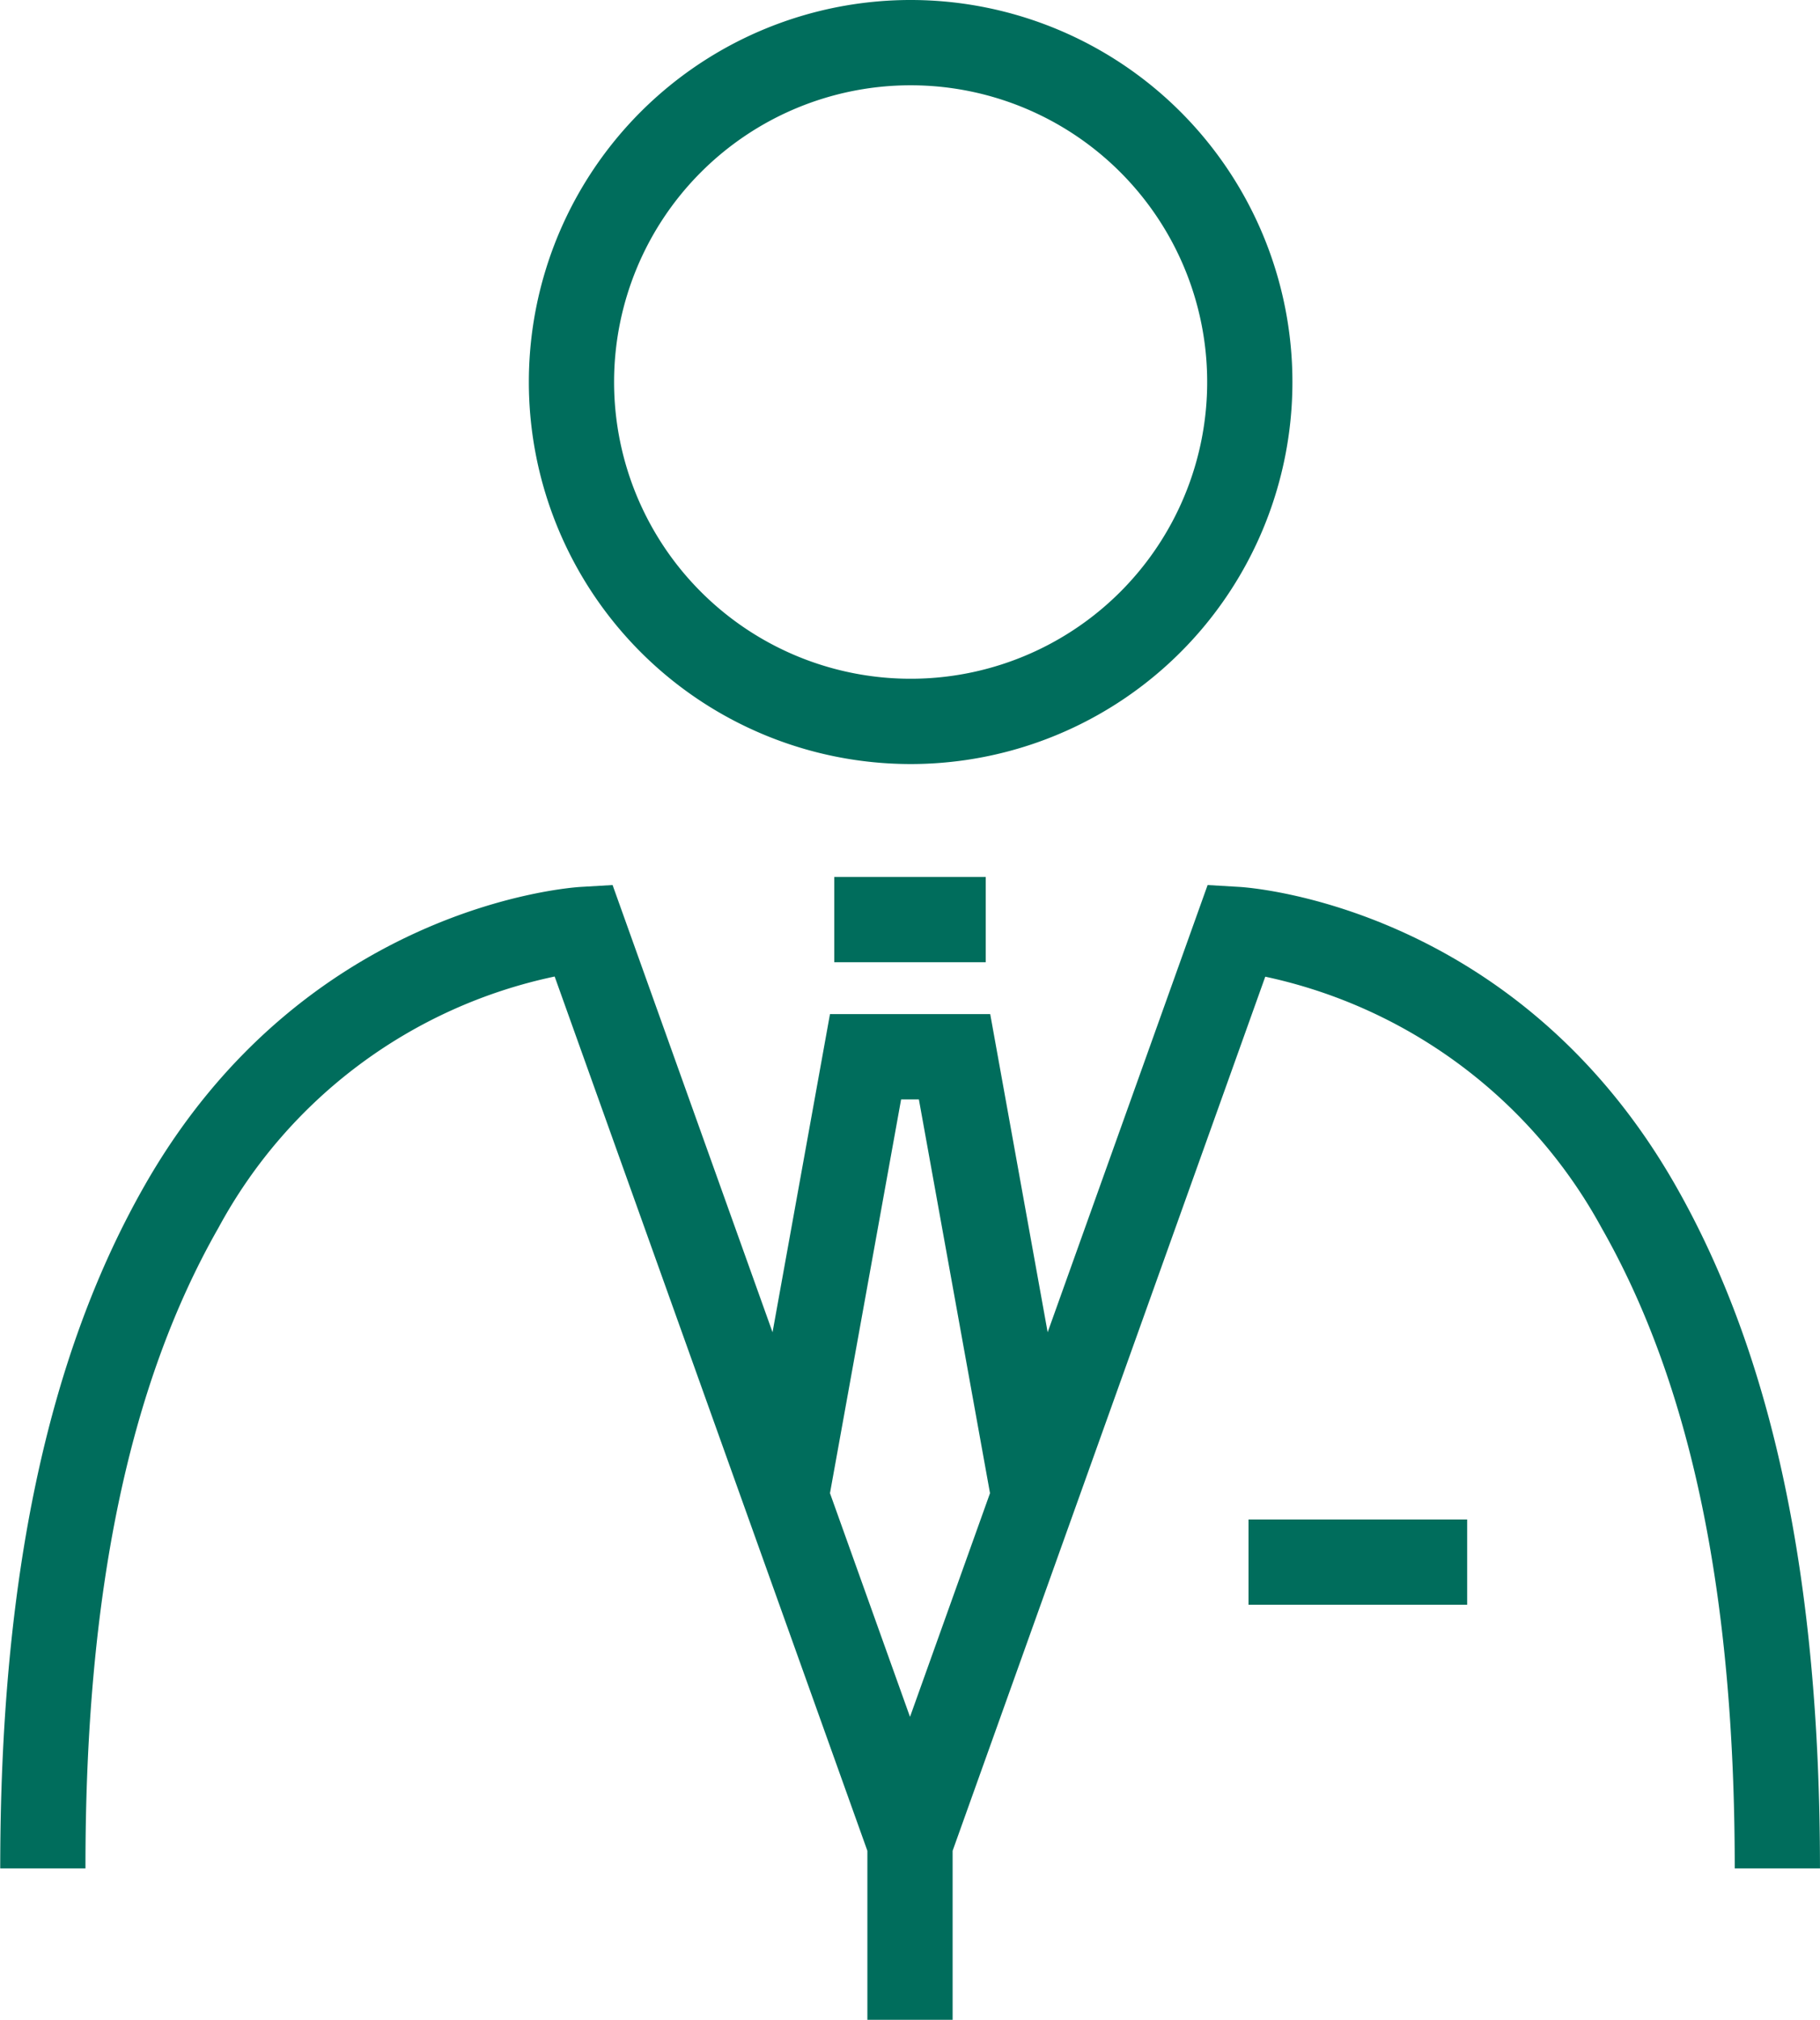 <svg xmlns="http://www.w3.org/2000/svg" width="78.895" height="87.503" viewBox="0 0 78.895 87.503"><defs><style>.a{fill:#006d5c;}</style></defs><path class="a" d="M206.763,125.261a16.55,16.55,0,1,0-16.523-16.55A16.555,16.555,0,0,0,206.763,125.261Zm0-29.405a12.855,12.855,0,1,1-12.828,12.855A12.856,12.856,0,0,1,206.763,95.856Z" transform="translate(-167.315 -92.161)"/><rect class="a" width="6.567" height="3.695" transform="translate(36.164 37.99)"/><rect class="a" width="9.478" height="3.695" transform="translate(54.122 65.827)"/><path class="a" d="M168.69,158.89a21.628,21.628,0,0,1,14.571-10.88l13.556,37.876v7.322h3.695v-7.323l13.553-37.868a21.791,21.791,0,0,1,14.573,10.872c3.888,6.812,5.778,15.892,5.778,27.759h3.695c0-12.528-2.049-22.207-6.264-29.591-6.9-12.092-18.418-12.9-18.9-12.929l-1.381-.081-6.934,19.374-2.49-13.783h-6.946l-2.49,13.783-6.934-19.374-1.381.081c-.486.029-12,.837-18.9,12.929-4.215,7.384-6.264,17.063-6.264,29.591h3.695C162.912,174.781,164.8,165.7,168.69,158.89Zm29.589-5.555h.771l3.083,17.058-3.468,9.69-3.469-9.69Z" transform="translate(-159.217 -105.705)"/></svg>
